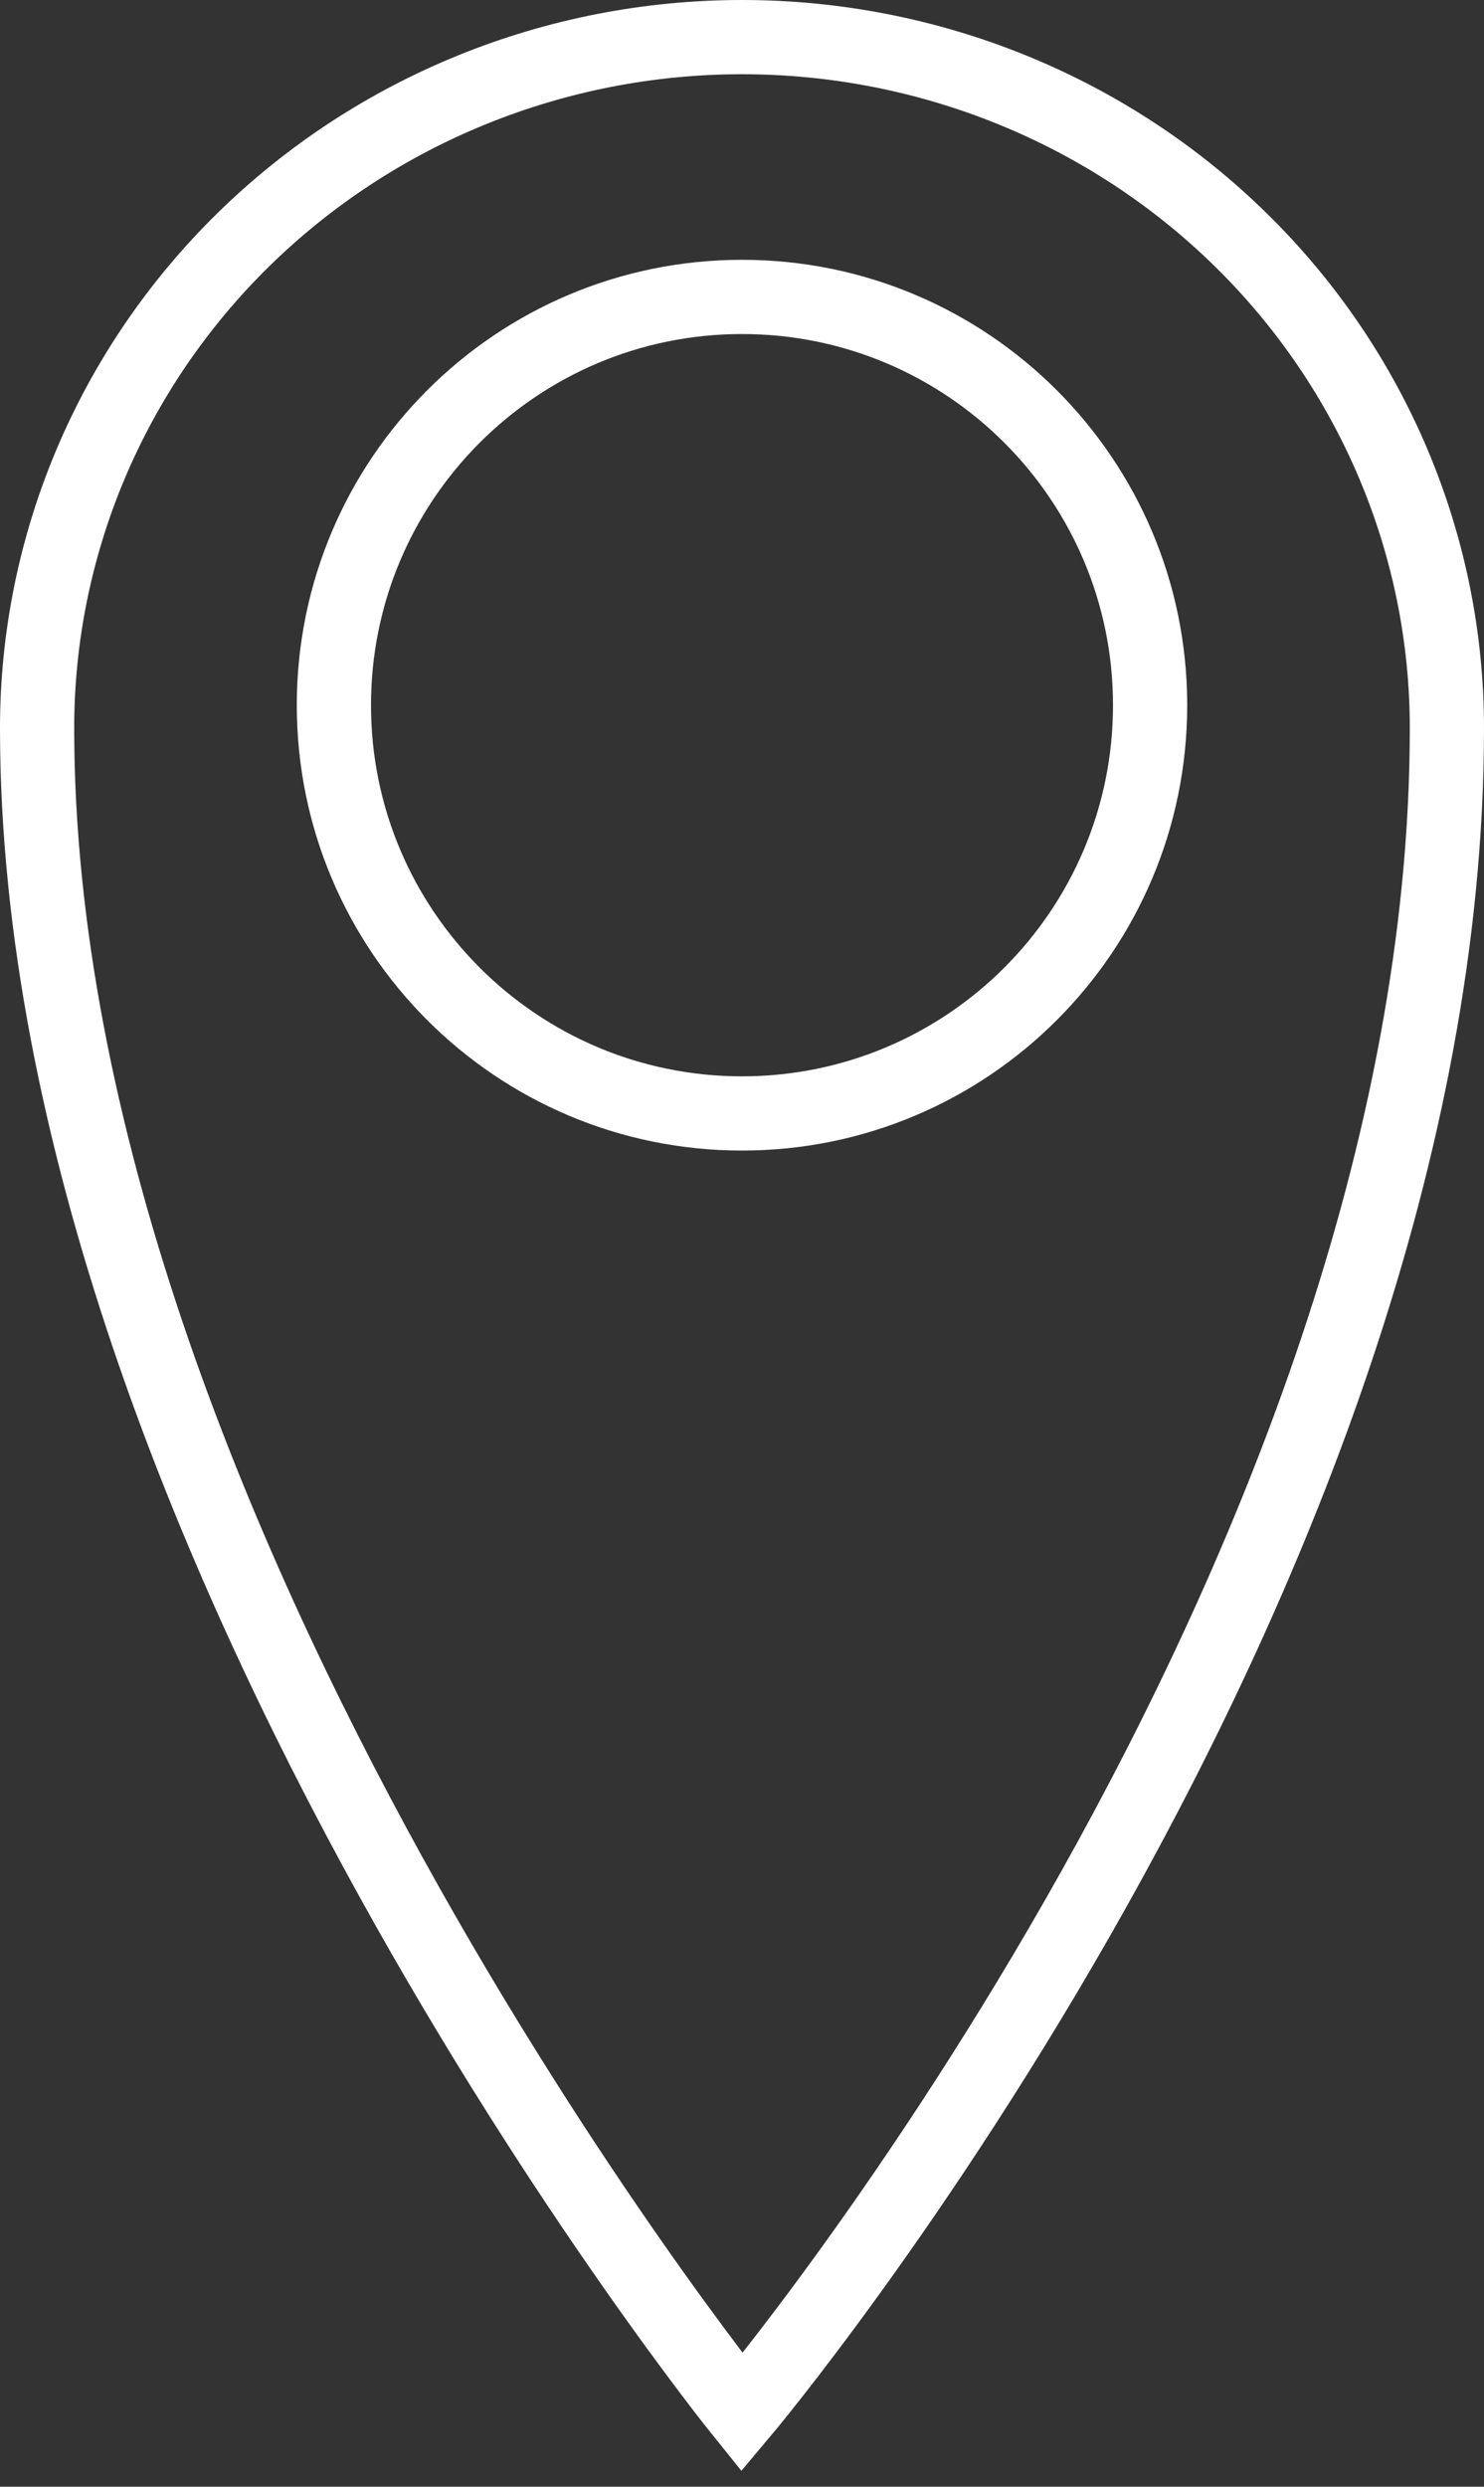 <svg width="40" height="67" viewBox="0 0 40 67" fill="none" xmlns="http://www.w3.org/2000/svg"><rect x="0" y="0" width="40" height="67" fill="#333333" stroke="none"/><path d="M39 19.617c0-4.938-2.002-9.673-5.565-13.164C29.872 2.96 25.039 1 20 1c-5.04 0-9.872 1.961-13.435 5.453C3.002 9.944 1 14.679 1 19.617 1 41.468 20 65 20 65s19-22.552 19-45.383z" stroke="#fff" stroke-width="2" stroke-miterlimit="10"/><path d="M20 30c6.075 0 11-4.925 11-11S26.075 8 20 8 9 12.925 9 19s4.925 11 11 11z" stroke="#fff" stroke-width="2" stroke-miterlimit="10"/></svg>